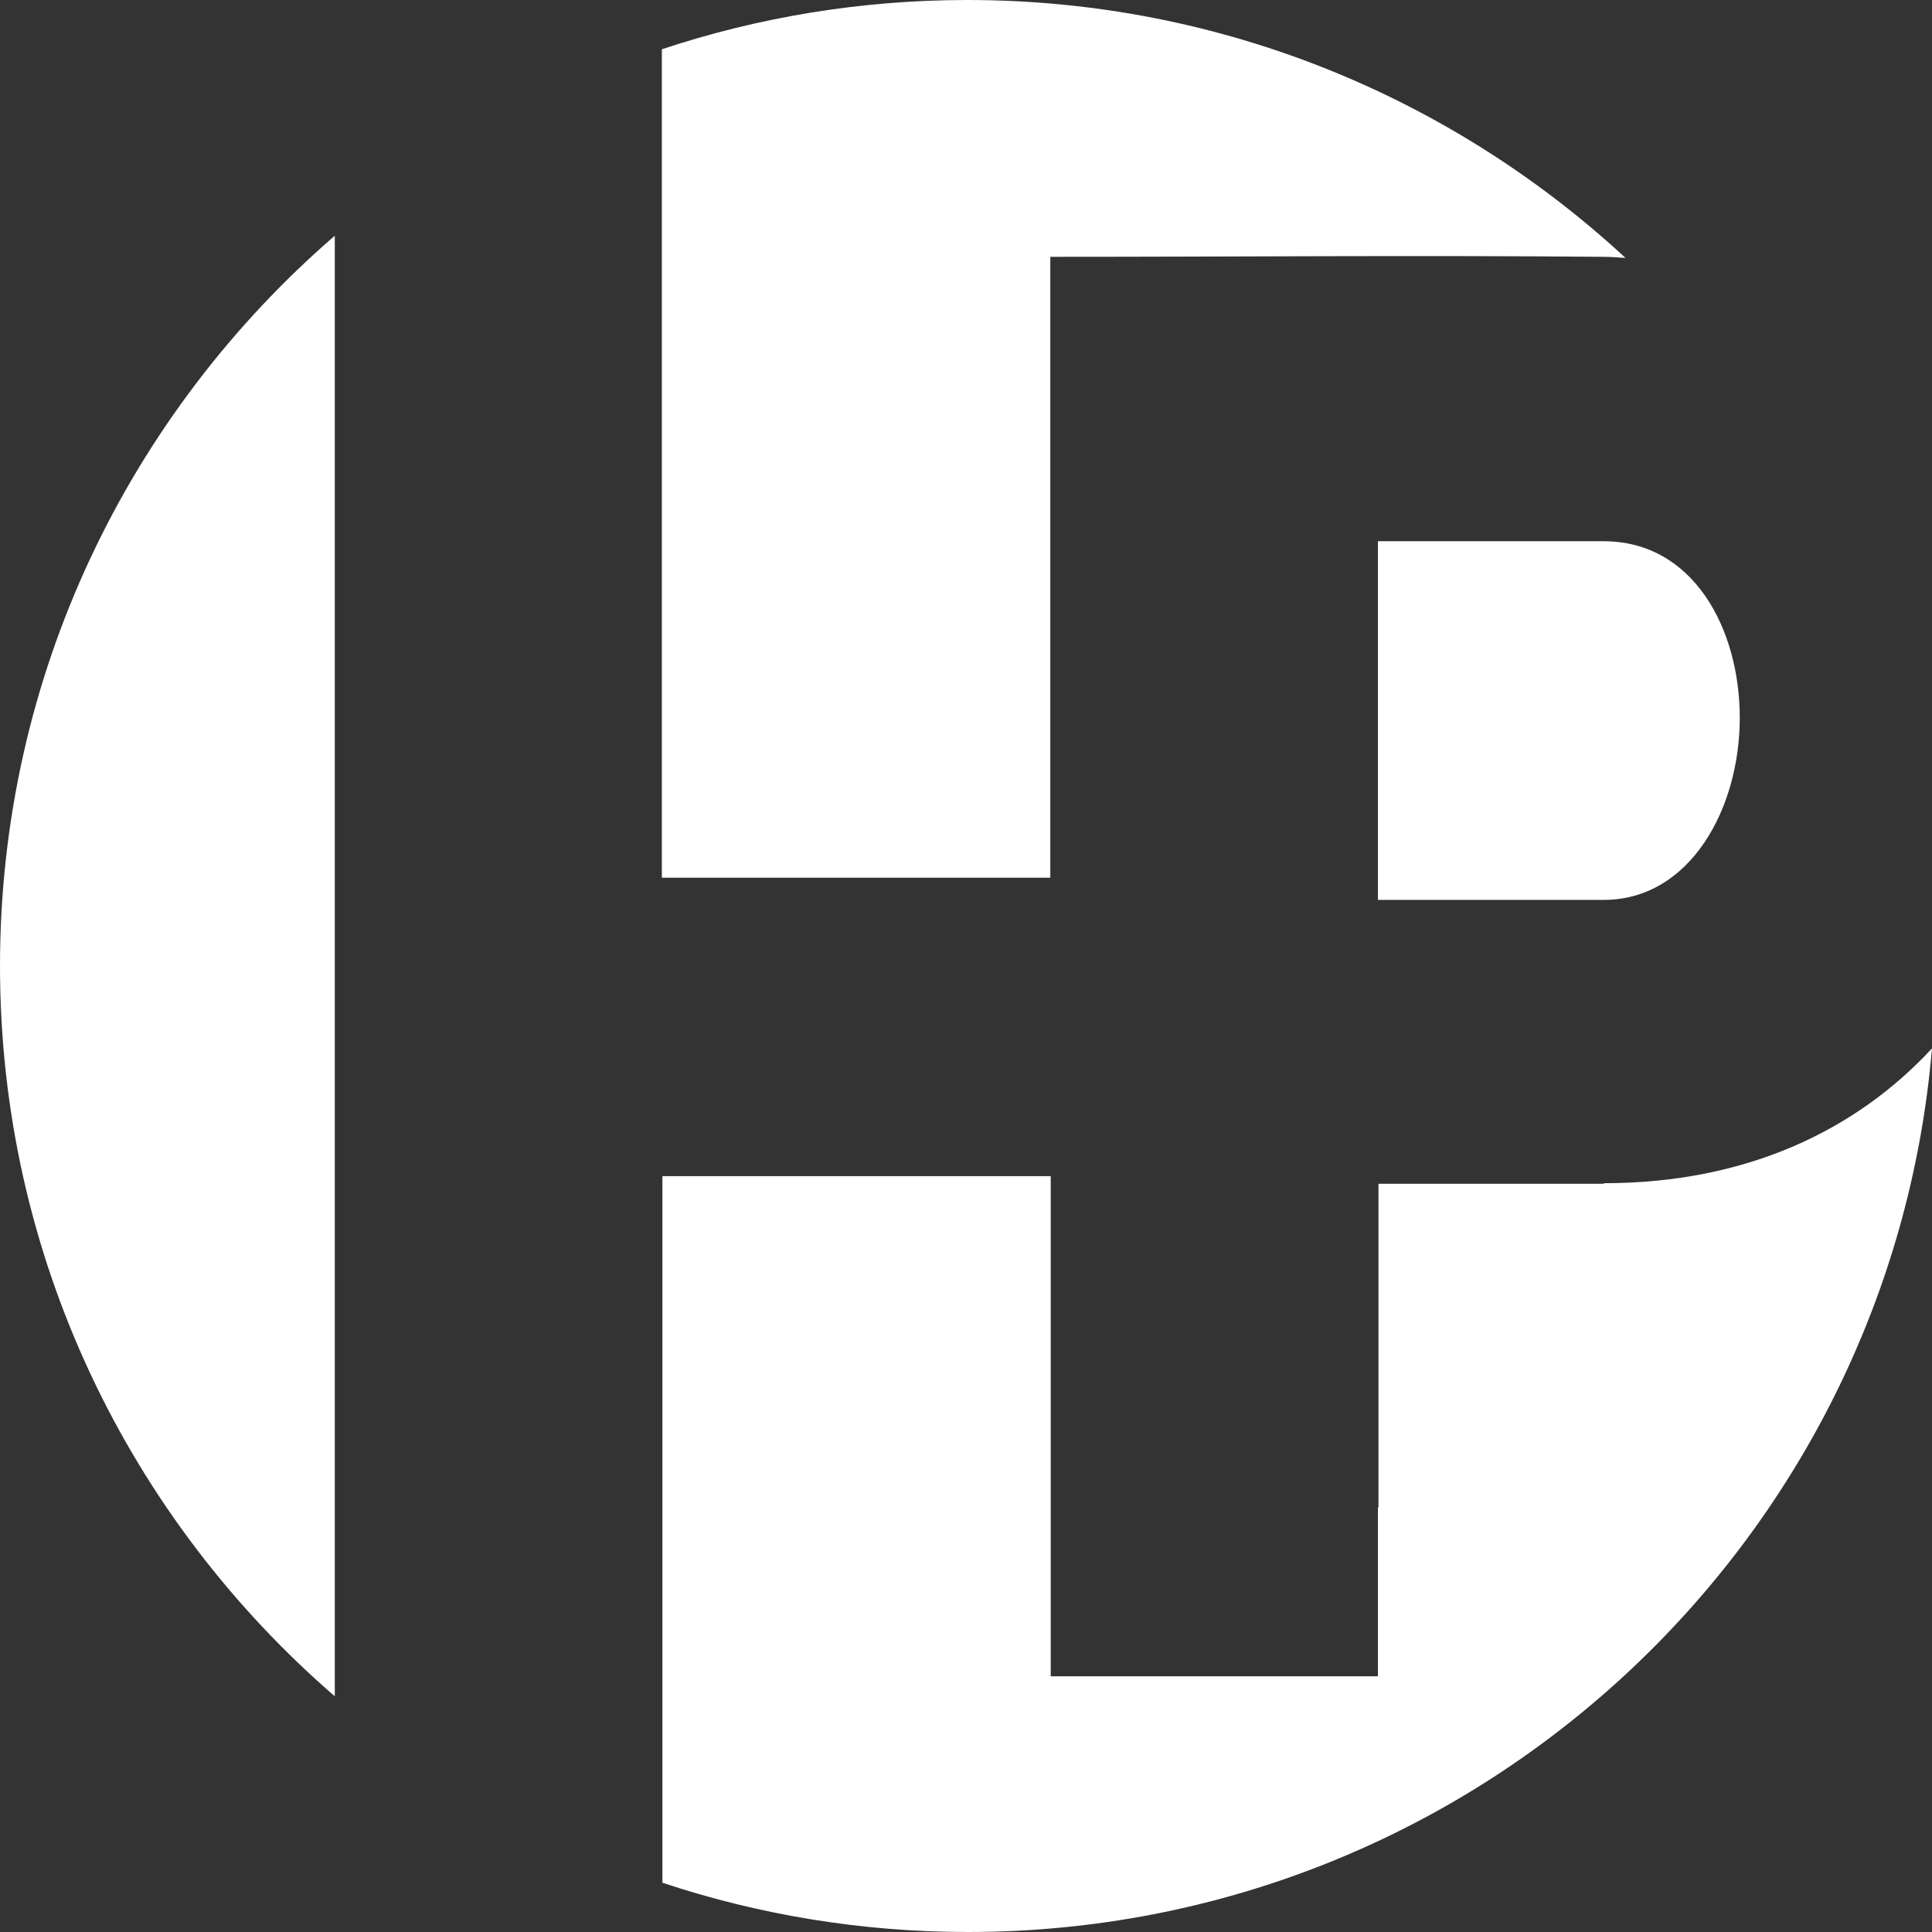 <svg width="14" height="14" viewBox="0 0 14 14" fill="none" xmlns="http://www.w3.org/2000/svg">
<rect x="0" y="0" width="14" height="14" fill="#333333" stroke="none"/>
<path d="M2.426 1.708C0.942 2.992 0 4.884 0 7C0 9.116 0.942 11.008 2.426 12.292V1.708Z" fill="white"/>
<path d="M12.607 5.202C12.607 4.554 12.269 3.922 11.621 3.922H9.985V6.521H11.621C12.246 6.521 12.607 5.861 12.607 5.202Z" fill="white"/>
<path d="M11.622 8.578H9.989V10.922H9.985V12.147H7.614V8.523H4.8V13.643C5.495 13.874 6.241 14 7.014 14C10.684 14 13.694 11.185 14 7.597C13.455 8.186 12.662 8.574 11.622 8.574V8.578Z" fill="white"/>
<path d="M7.611 3.086V1.861C8.957 1.861 10.268 1.849 11.614 1.861C11.669 1.861 11.724 1.865 11.779 1.869C10.527 0.711 8.851 0 7.01 0C6.237 0 5.491 0.126 4.796 0.357V6.36H7.611V3.086Z" fill="white"/>
</svg>
